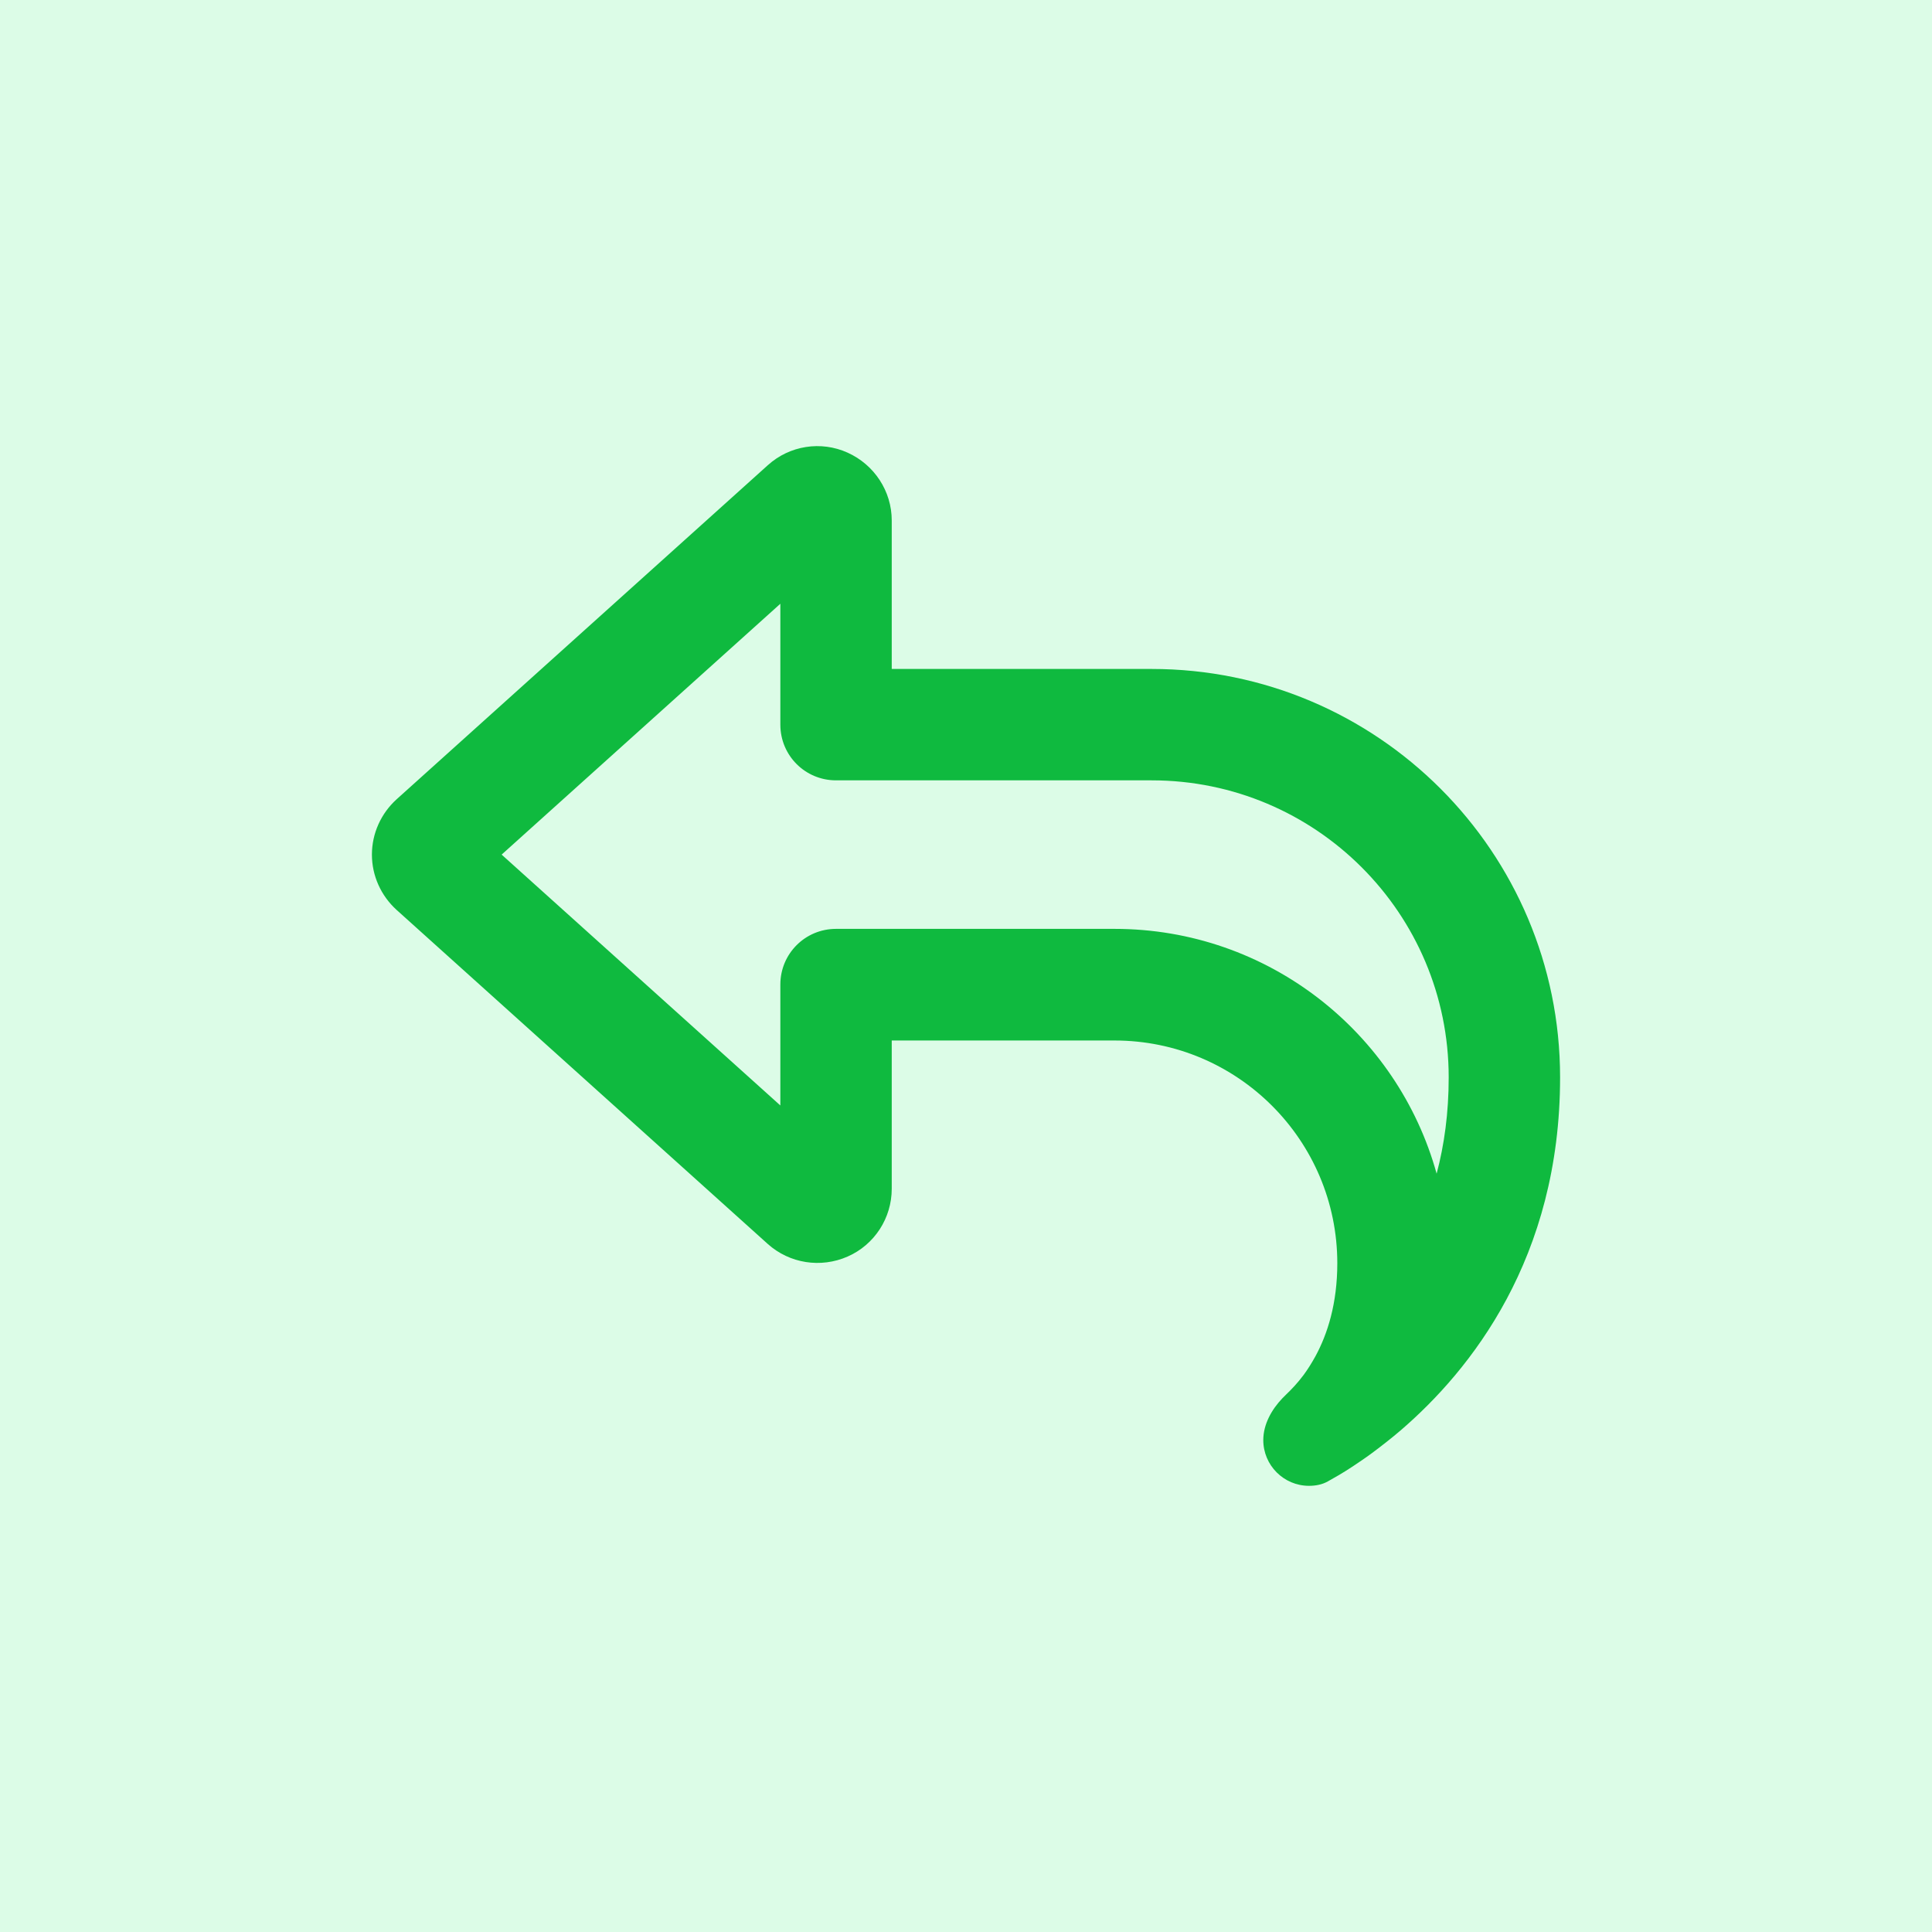 <svg xmlns="http://www.w3.org/2000/svg" xmlns:xlink="http://www.w3.org/1999/xlink" width="500" zoomAndPan="magnify" viewBox="0 0 375 375" height="500" preserveAspectRatio="xMidYMid meet" version="1.0"><defs><clipPath id="424d6cdf61"><path d="M 72.188 86 L 303 86 L 303 289 L 72.188 289 Z M 72.188 86 " clip-rule="nonzero"/></clipPath></defs><rect x="-37.5" width="450" fill="#ffffff" y="-37.5" height="450" fill-opacity="1"/><rect x="-37.5" width="450" fill="#dcfce7" y="-37.5" height="450" fill-opacity="1"/><g clip-path="url(#424d6cdf61)"><path fill="#0fba3f" d="M 173.086 180.293 L 216.328 180.293 C 246.148 180.293 271.281 200.426 278.848 227.812 C 280.336 222.23 281.191 216.012 281.191 209.121 C 281.191 177.273 255.383 151.465 223.535 151.465 L 162.273 151.465 C 156.285 151.465 151.465 146.645 151.465 140.652 L 151.465 117.188 L 97.367 165.879 L 151.465 214.57 L 151.465 191.102 C 151.465 185.113 156.285 180.293 162.273 180.293 Z M 173.086 201.914 L 173.086 230.742 C 173.086 236.418 169.754 241.598 164.527 243.895 C 159.301 246.191 153.266 245.246 149.031 241.461 L 76.961 176.598 C 73.945 173.852 72.188 169.977 72.188 165.879 C 72.188 161.781 73.945 157.906 76.961 155.16 L 149.031 90.297 C 153.266 86.465 159.348 85.52 164.527 87.863 C 169.707 90.203 173.086 95.34 173.086 101.016 L 173.086 129.844 L 223.535 129.844 C 267.316 129.844 302.812 165.34 302.812 209.121 C 302.812 244.254 285.426 265.965 271.867 277.633 C 270.02 279.211 268.219 280.605 266.598 281.82 C 265.156 282.902 263.805 283.805 262.59 284.613 C 260.562 285.965 258.848 286.91 257.723 287.543 C 256.598 288.172 255.336 288.398 254.074 288.398 C 249.164 288.398 245.203 284.391 245.203 279.523 C 245.203 276.461 246.824 273.578 248.941 271.371 C 249.164 271.148 249.344 270.965 249.57 270.742 C 250.652 269.707 251.867 268.445 253.039 266.867 C 253.805 265.832 254.57 264.613 255.293 263.309 C 257.68 258.941 259.57 252.992 259.57 245.203 C 259.57 221.328 240.203 201.961 216.328 201.961 L 173.086 201.961 Z M 173.086 201.914 " fill-opacity="1" fill-rule="nonzero"/></g></svg>